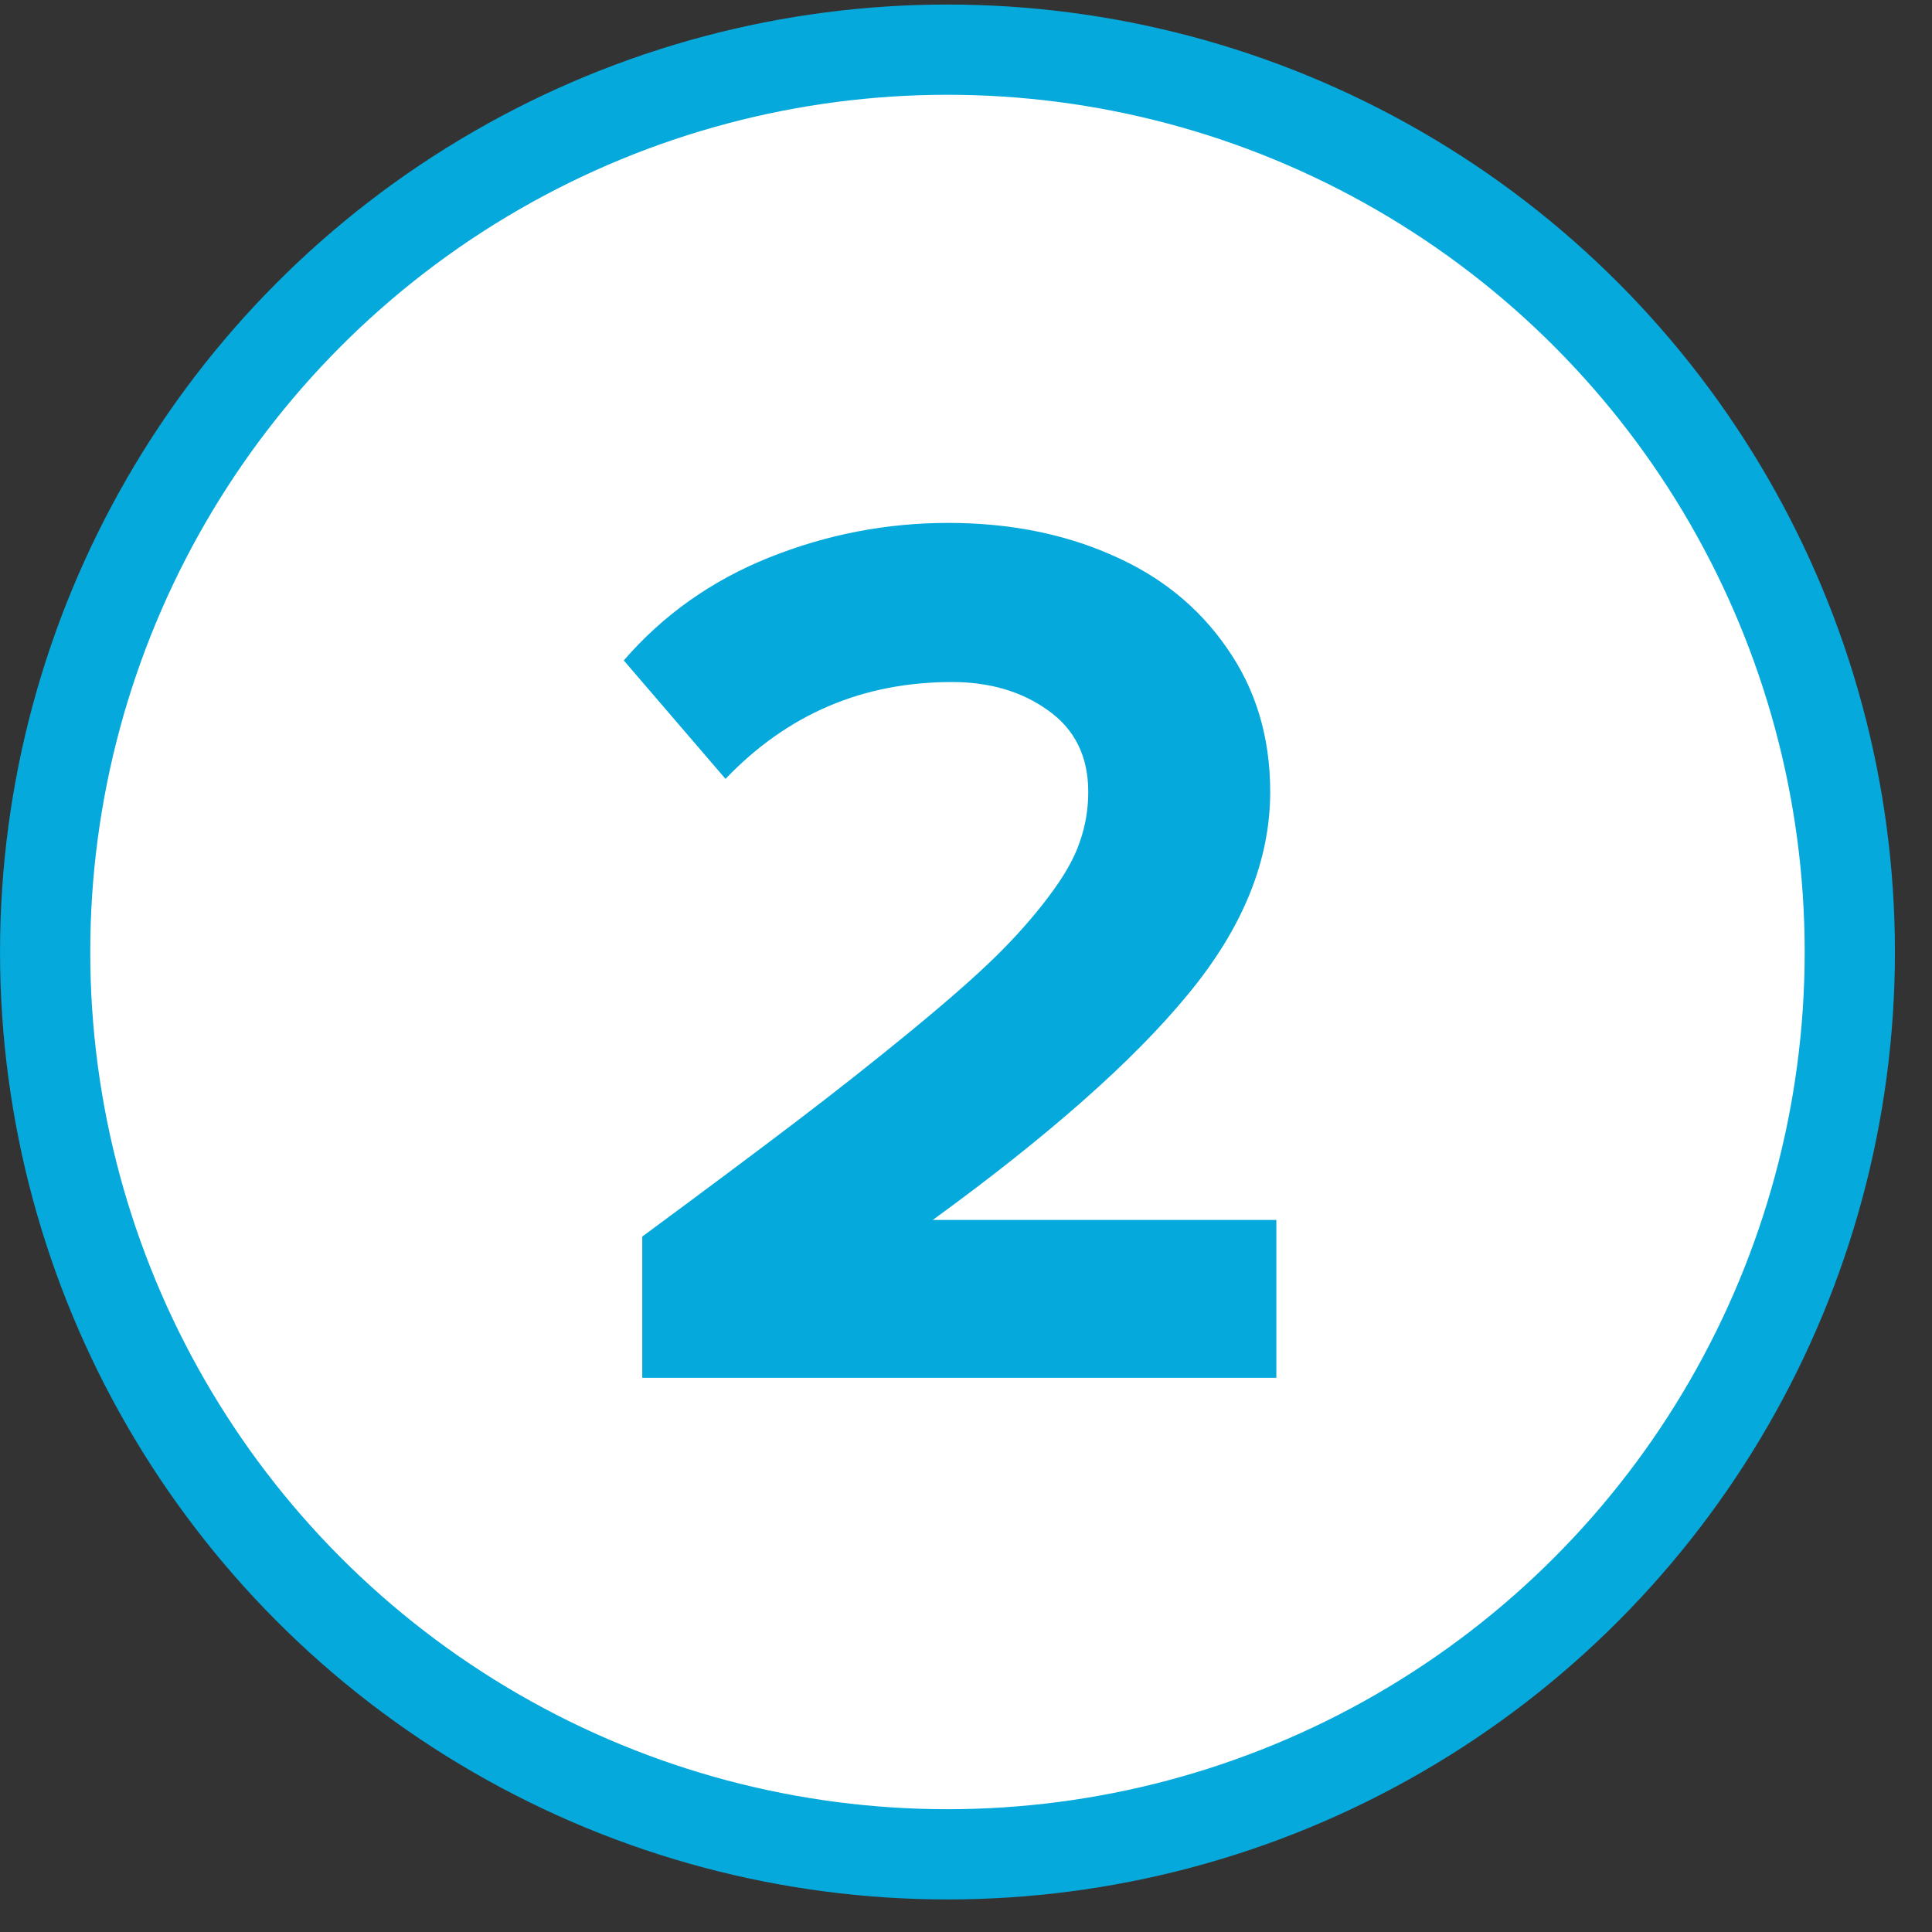 <svg width="44" height="44" viewBox="0 0 44 44" fill="none" xmlns="http://www.w3.org/2000/svg">
<rect x="0" y="0" width="44" height="44" fill="#333333" stroke="none"/>
<circle cx="21.578" cy="21.681" r="20.55" fill="white" stroke="#06A9DB" stroke-width="2.055"/>
<path d="M14.206 15.041C15.105 14.002 16.21 13.22 17.521 12.695C18.832 12.171 20.19 11.909 21.595 11.909C22.971 11.909 24.212 12.152 25.317 12.639C26.422 13.117 27.298 13.824 27.944 14.761C28.6 15.697 28.928 16.788 28.928 18.034C28.928 19.598 28.305 21.134 27.059 22.641C25.823 24.149 23.884 25.863 21.244 27.783H29.068V31.379H14.627V28.162C16.06 27.104 17.226 26.233 18.125 25.549C19.024 24.866 19.89 24.182 20.724 23.498C21.567 22.805 22.213 22.239 22.662 21.798C23.121 21.349 23.524 20.895 23.87 20.436C24.226 19.968 24.465 19.551 24.587 19.186C24.718 18.82 24.784 18.436 24.784 18.034C24.784 17.228 24.479 16.61 23.87 16.179C23.271 15.748 22.541 15.533 21.679 15.533C19.647 15.533 17.928 16.268 16.523 17.739L14.206 15.041Z" fill="#06A9DB"/>
</svg>
